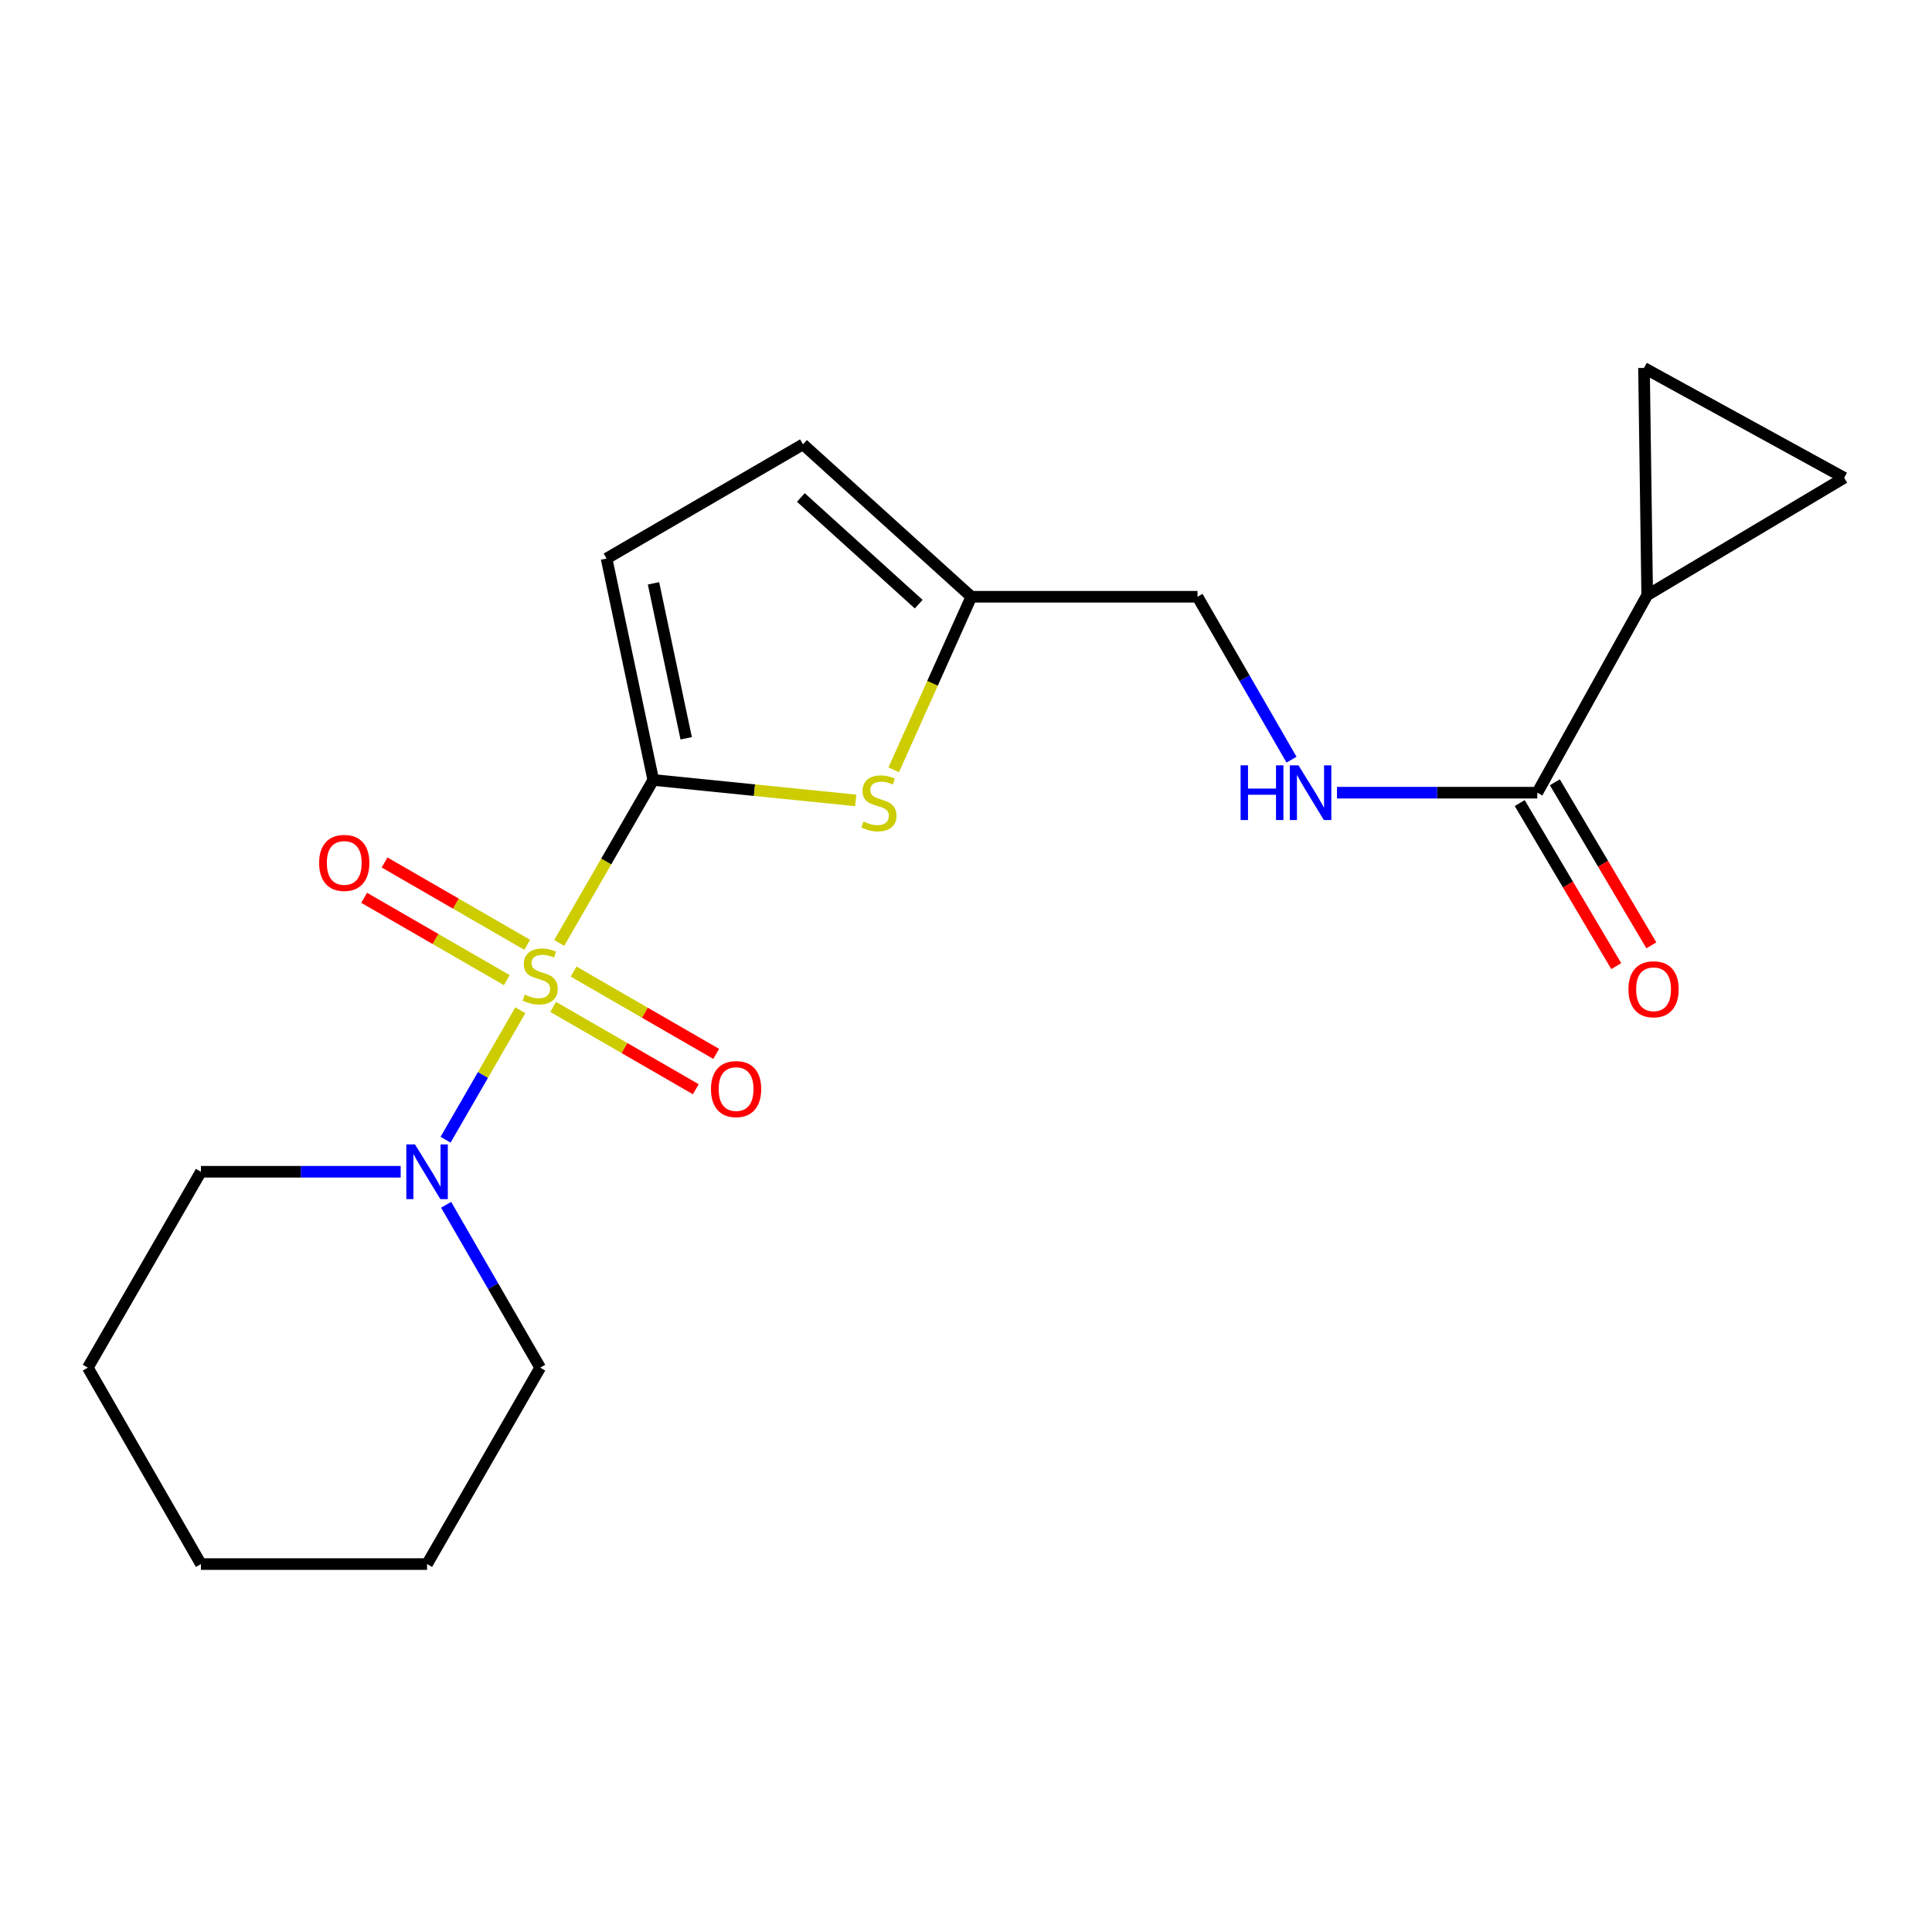 <?xml version='1.0' encoding='iso-8859-1'?>
<svg version='1.1' baseProfile='full'
              xmlns='http://www.w3.org/2000/svg'
                      xmlns:rdkit='http://www.rdkit.org/xml'
                      xmlns:xlink='http://www.w3.org/1999/xlink'
                  xml:space='preserve'
width='1000px' height='1000px' viewBox='0 0 1000 1000'>
<!-- END OF HEADER -->
<rect style='opacity:1.0;fill:#FFFFFF;stroke:none' width='1000' height='1000' x='0' y='0'> </rect>
<path class='bond-0' d='M 289.441,488.057 L 313.782,445.876' style='fill:none;fill-rule:evenodd;stroke:#CCCC00;stroke-width:6px;stroke-linecap:butt;stroke-linejoin:miter;stroke-opacity:1' />
<path class='bond-0' d='M 313.782,445.876 L 338.123,403.695' style='fill:none;fill-rule:evenodd;stroke:#000000;stroke-width:6px;stroke-linecap:butt;stroke-linejoin:miter;stroke-opacity:1' />
<path class='bond-2' d='M 269.32,522.912 L 249.97,556.42' style='fill:none;fill-rule:evenodd;stroke:#CCCC00;stroke-width:6px;stroke-linecap:butt;stroke-linejoin:miter;stroke-opacity:1' />
<path class='bond-2' d='M 249.97,556.42 L 230.619,589.929' style='fill:none;fill-rule:evenodd;stroke:#0000FF;stroke-width:6px;stroke-linecap:butt;stroke-linejoin:miter;stroke-opacity:1' />
<path class='bond-9' d='M 286.331,521.181 L 323.237,542.48' style='fill:none;fill-rule:evenodd;stroke:#CCCC00;stroke-width:6px;stroke-linecap:butt;stroke-linejoin:miter;stroke-opacity:1' />
<path class='bond-9' d='M 323.237,542.48 L 360.142,563.779' style='fill:none;fill-rule:evenodd;stroke:#FF0000;stroke-width:6px;stroke-linecap:butt;stroke-linejoin:miter;stroke-opacity:1' />
<path class='bond-9' d='M 296.889,502.887 L 333.795,524.186' style='fill:none;fill-rule:evenodd;stroke:#CCCC00;stroke-width:6px;stroke-linecap:butt;stroke-linejoin:miter;stroke-opacity:1' />
<path class='bond-9' d='M 333.795,524.186 L 370.7,545.485' style='fill:none;fill-rule:evenodd;stroke:#FF0000;stroke-width:6px;stroke-linecap:butt;stroke-linejoin:miter;stroke-opacity:1' />
<path class='bond-10' d='M 272.876,489.027 L 235.96,467.718' style='fill:none;fill-rule:evenodd;stroke:#CCCC00;stroke-width:6px;stroke-linecap:butt;stroke-linejoin:miter;stroke-opacity:1' />
<path class='bond-10' d='M 235.96,467.718 L 199.044,446.409' style='fill:none;fill-rule:evenodd;stroke:#FF0000;stroke-width:6px;stroke-linecap:butt;stroke-linejoin:miter;stroke-opacity:1' />
<path class='bond-10' d='M 262.316,507.32 L 225.4,486.011' style='fill:none;fill-rule:evenodd;stroke:#CCCC00;stroke-width:6px;stroke-linecap:butt;stroke-linejoin:miter;stroke-opacity:1' />
<path class='bond-10' d='M 225.4,486.011 L 188.484,464.702' style='fill:none;fill-rule:evenodd;stroke:#FF0000;stroke-width:6px;stroke-linecap:butt;stroke-linejoin:miter;stroke-opacity:1' />
<path class='bond-1' d='M 338.123,403.695 L 390.524,408.991' style='fill:none;fill-rule:evenodd;stroke:#000000;stroke-width:6px;stroke-linecap:butt;stroke-linejoin:miter;stroke-opacity:1' />
<path class='bond-1' d='M 390.524,408.991 L 442.924,414.286' style='fill:none;fill-rule:evenodd;stroke:#CCCC00;stroke-width:6px;stroke-linecap:butt;stroke-linejoin:miter;stroke-opacity:1' />
<path class='bond-3' d='M 338.123,403.695 L 313.962,289.097' style='fill:none;fill-rule:evenodd;stroke:#000000;stroke-width:6px;stroke-linecap:butt;stroke-linejoin:miter;stroke-opacity:1' />
<path class='bond-3' d='M 355.167,382.148 L 338.254,301.929' style='fill:none;fill-rule:evenodd;stroke:#000000;stroke-width:6px;stroke-linecap:butt;stroke-linejoin:miter;stroke-opacity:1' />
<path class='bond-6' d='M 462.583,398.459 L 482.67,353.67' style='fill:none;fill-rule:evenodd;stroke:#CCCC00;stroke-width:6px;stroke-linecap:butt;stroke-linejoin:miter;stroke-opacity:1' />
<path class='bond-6' d='M 482.67,353.67 L 502.758,308.881' style='fill:none;fill-rule:evenodd;stroke:#000000;stroke-width:6px;stroke-linecap:butt;stroke-linejoin:miter;stroke-opacity:1' />
<path class='bond-15' d='M 207.383,606.502 L 155.69,606.502' style='fill:none;fill-rule:evenodd;stroke:#0000FF;stroke-width:6px;stroke-linecap:butt;stroke-linejoin:miter;stroke-opacity:1' />
<path class='bond-15' d='M 155.69,606.502 L 103.998,606.502' style='fill:none;fill-rule:evenodd;stroke:#000000;stroke-width:6px;stroke-linecap:butt;stroke-linejoin:miter;stroke-opacity:1' />
<path class='bond-16' d='M 230.916,623.589 L 255.26,665.744' style='fill:none;fill-rule:evenodd;stroke:#0000FF;stroke-width:6px;stroke-linecap:butt;stroke-linejoin:miter;stroke-opacity:1' />
<path class='bond-16' d='M 255.26,665.744 L 279.604,707.899' style='fill:none;fill-rule:evenodd;stroke:#000000;stroke-width:6px;stroke-linecap:butt;stroke-linejoin:miter;stroke-opacity:1' />
<path class='bond-11' d='M 313.962,289.097 L 415.629,230.002' style='fill:none;fill-rule:evenodd;stroke:#000000;stroke-width:6px;stroke-linecap:butt;stroke-linejoin:miter;stroke-opacity:1' />
<path class='bond-4' d='M 852.585,308.06 L 795.696,410.29' style='fill:none;fill-rule:evenodd;stroke:#000000;stroke-width:6px;stroke-linecap:butt;stroke-linejoin:miter;stroke-opacity:1' />
<path class='bond-7' d='M 852.585,308.06 L 954.545,247.299' style='fill:none;fill-rule:evenodd;stroke:#000000;stroke-width:6px;stroke-linecap:butt;stroke-linejoin:miter;stroke-opacity:1' />
<path class='bond-8' d='M 852.585,308.06 L 850.93,190.434' style='fill:none;fill-rule:evenodd;stroke:#000000;stroke-width:6px;stroke-linecap:butt;stroke-linejoin:miter;stroke-opacity:1' />
<path class='bond-5' d='M 795.696,410.29 L 743.861,410.29' style='fill:none;fill-rule:evenodd;stroke:#000000;stroke-width:6px;stroke-linecap:butt;stroke-linejoin:miter;stroke-opacity:1' />
<path class='bond-5' d='M 743.861,410.29 L 692.025,410.29' style='fill:none;fill-rule:evenodd;stroke:#0000FF;stroke-width:6px;stroke-linecap:butt;stroke-linejoin:miter;stroke-opacity:1' />
<path class='bond-13' d='M 786.608,415.67 L 811.588,457.867' style='fill:none;fill-rule:evenodd;stroke:#000000;stroke-width:6px;stroke-linecap:butt;stroke-linejoin:miter;stroke-opacity:1' />
<path class='bond-13' d='M 811.588,457.867 L 836.568,500.064' style='fill:none;fill-rule:evenodd;stroke:#FF0000;stroke-width:6px;stroke-linecap:butt;stroke-linejoin:miter;stroke-opacity:1' />
<path class='bond-13' d='M 804.784,404.91 L 829.764,447.107' style='fill:none;fill-rule:evenodd;stroke:#000000;stroke-width:6px;stroke-linecap:butt;stroke-linejoin:miter;stroke-opacity:1' />
<path class='bond-13' d='M 829.764,447.107 L 854.744,489.304' style='fill:none;fill-rule:evenodd;stroke:#FF0000;stroke-width:6px;stroke-linecap:butt;stroke-linejoin:miter;stroke-opacity:1' />
<path class='bond-14' d='M 502.758,308.881 L 619.832,308.881' style='fill:none;fill-rule:evenodd;stroke:#000000;stroke-width:6px;stroke-linecap:butt;stroke-linejoin:miter;stroke-opacity:1' />
<path class='bond-20' d='M 502.758,308.881 L 415.629,230.002' style='fill:none;fill-rule:evenodd;stroke:#000000;stroke-width:6px;stroke-linecap:butt;stroke-linejoin:miter;stroke-opacity:1' />
<path class='bond-20' d='M 475.513,312.708 L 414.523,257.492' style='fill:none;fill-rule:evenodd;stroke:#000000;stroke-width:6px;stroke-linecap:butt;stroke-linejoin:miter;stroke-opacity:1' />
<path class='bond-22' d='M 954.545,247.299 L 850.93,190.434' style='fill:none;fill-rule:evenodd;stroke:#000000;stroke-width:6px;stroke-linecap:butt;stroke-linejoin:miter;stroke-opacity:1' />
<path class='bond-12' d='M 668.491,393.203 L 644.162,351.042' style='fill:none;fill-rule:evenodd;stroke:#0000FF;stroke-width:6px;stroke-linecap:butt;stroke-linejoin:miter;stroke-opacity:1' />
<path class='bond-12' d='M 644.162,351.042 L 619.832,308.881' style='fill:none;fill-rule:evenodd;stroke:#000000;stroke-width:6px;stroke-linecap:butt;stroke-linejoin:miter;stroke-opacity:1' />
<path class='bond-17' d='M 103.998,606.502 L 45.455,707.899' style='fill:none;fill-rule:evenodd;stroke:#000000;stroke-width:6px;stroke-linecap:butt;stroke-linejoin:miter;stroke-opacity:1' />
<path class='bond-18' d='M 279.604,707.899 L 221.049,809.566' style='fill:none;fill-rule:evenodd;stroke:#000000;stroke-width:6px;stroke-linecap:butt;stroke-linejoin:miter;stroke-opacity:1' />
<path class='bond-21' d='M 45.455,707.899 L 103.998,809.566' style='fill:none;fill-rule:evenodd;stroke:#000000;stroke-width:6px;stroke-linecap:butt;stroke-linejoin:miter;stroke-opacity:1' />
<path class='bond-19' d='M 221.049,809.566 L 103.998,809.566' style='fill:none;fill-rule:evenodd;stroke:#000000;stroke-width:6px;stroke-linecap:butt;stroke-linejoin:miter;stroke-opacity:1' />
<path  class='atom-0' d='M 271.604 514.824
Q 271.924 514.944, 273.244 515.504
Q 274.564 516.064, 276.004 516.424
Q 277.484 516.744, 278.924 516.744
Q 281.604 516.744, 283.164 515.464
Q 284.724 514.144, 284.724 511.864
Q 284.724 510.304, 283.924 509.344
Q 283.164 508.384, 281.964 507.864
Q 280.764 507.344, 278.764 506.744
Q 276.244 505.984, 274.724 505.264
Q 273.244 504.544, 272.164 503.024
Q 271.124 501.504, 271.124 498.944
Q 271.124 495.384, 273.524 493.184
Q 275.964 490.984, 280.764 490.984
Q 284.044 490.984, 287.764 492.544
L 286.844 495.624
Q 283.444 494.224, 280.884 494.224
Q 278.124 494.224, 276.604 495.384
Q 275.084 496.504, 275.124 498.464
Q 275.124 499.984, 275.884 500.904
Q 276.684 501.824, 277.804 502.344
Q 278.964 502.864, 280.884 503.464
Q 283.444 504.264, 284.964 505.064
Q 286.484 505.864, 287.564 507.504
Q 288.684 509.104, 288.684 511.864
Q 288.684 515.784, 286.044 517.904
Q 283.444 519.984, 279.084 519.984
Q 276.564 519.984, 274.644 519.424
Q 272.764 518.904, 270.524 517.984
L 271.604 514.824
' fill='#CCCC00'/>
<path  class='atom-2' d='M 446.94 425.22
Q 447.26 425.34, 448.58 425.9
Q 449.9 426.46, 451.34 426.82
Q 452.82 427.14, 454.26 427.14
Q 456.94 427.14, 458.5 425.86
Q 460.06 424.54, 460.06 422.26
Q 460.06 420.7, 459.26 419.74
Q 458.5 418.78, 457.3 418.26
Q 456.1 417.74, 454.1 417.14
Q 451.58 416.38, 450.06 415.66
Q 448.58 414.94, 447.5 413.42
Q 446.46 411.9, 446.46 409.34
Q 446.46 405.78, 448.86 403.58
Q 451.3 401.38, 456.1 401.38
Q 459.38 401.38, 463.1 402.94
L 462.18 406.02
Q 458.78 404.62, 456.22 404.62
Q 453.46 404.62, 451.94 405.78
Q 450.42 406.9, 450.46 408.86
Q 450.46 410.38, 451.22 411.3
Q 452.02 412.22, 453.14 412.74
Q 454.3 413.26, 456.22 413.86
Q 458.78 414.66, 460.3 415.46
Q 461.82 416.26, 462.9 417.9
Q 464.02 419.5, 464.02 422.26
Q 464.02 426.18, 461.38 428.3
Q 458.78 430.38, 454.42 430.38
Q 451.9 430.38, 449.98 429.82
Q 448.1 429.3, 445.86 428.38
L 446.94 425.22
' fill='#CCCC00'/>
<path  class='atom-3' d='M 214.789 592.342
L 224.069 607.342
Q 224.989 608.822, 226.469 611.502
Q 227.949 614.182, 228.029 614.342
L 228.029 592.342
L 231.789 592.342
L 231.789 620.662
L 227.909 620.662
L 217.949 604.262
Q 216.789 602.342, 215.549 600.142
Q 214.349 597.942, 213.989 597.262
L 213.989 620.662
L 210.309 620.662
L 210.309 592.342
L 214.789 592.342
' fill='#0000FF'/>
<path  class='atom-10' d='M 368.001 563.704
Q 368.001 556.904, 371.361 553.104
Q 374.721 549.304, 381.001 549.304
Q 387.281 549.304, 390.641 553.104
Q 394.001 556.904, 394.001 563.704
Q 394.001 570.584, 390.601 574.504
Q 387.201 578.384, 381.001 578.384
Q 374.761 578.384, 371.361 574.504
Q 368.001 570.624, 368.001 563.704
M 381.001 575.184
Q 385.321 575.184, 387.641 572.304
Q 390.001 569.384, 390.001 563.704
Q 390.001 558.144, 387.641 555.344
Q 385.321 552.504, 381.001 552.504
Q 376.681 552.504, 374.321 555.304
Q 372.001 558.104, 372.001 563.704
Q 372.001 569.424, 374.321 572.304
Q 376.681 575.184, 381.001 575.184
' fill='#FF0000'/>
<path  class='atom-11' d='M 165.183 446.641
Q 165.183 439.841, 168.543 436.041
Q 171.903 432.241, 178.183 432.241
Q 184.463 432.241, 187.823 436.041
Q 191.183 439.841, 191.183 446.641
Q 191.183 453.521, 187.783 457.441
Q 184.383 461.321, 178.183 461.321
Q 171.943 461.321, 168.543 457.441
Q 165.183 453.561, 165.183 446.641
M 178.183 458.121
Q 182.503 458.121, 184.823 455.241
Q 187.183 452.321, 187.183 446.641
Q 187.183 441.081, 184.823 438.281
Q 182.503 435.441, 178.183 435.441
Q 173.863 435.441, 171.503 438.241
Q 169.183 441.041, 169.183 446.641
Q 169.183 452.361, 171.503 455.241
Q 173.863 458.121, 178.183 458.121
' fill='#FF0000'/>
<path  class='atom-13' d='M 642.132 396.13
L 645.972 396.13
L 645.972 408.17
L 660.452 408.17
L 660.452 396.13
L 664.292 396.13
L 664.292 424.45
L 660.452 424.45
L 660.452 411.37
L 645.972 411.37
L 645.972 424.45
L 642.132 424.45
L 642.132 396.13
' fill='#0000FF'/>
<path  class='atom-13' d='M 672.092 396.13
L 681.372 411.13
Q 682.292 412.61, 683.772 415.29
Q 685.252 417.97, 685.332 418.13
L 685.332 396.13
L 689.092 396.13
L 689.092 424.45
L 685.212 424.45
L 675.252 408.05
Q 674.092 406.13, 672.852 403.93
Q 671.652 401.73, 671.292 401.05
L 671.292 424.45
L 667.612 424.45
L 667.612 396.13
L 672.092 396.13
' fill='#0000FF'/>
<path  class='atom-14' d='M 842.882 512.037
Q 842.882 505.237, 846.242 501.437
Q 849.602 497.637, 855.882 497.637
Q 862.162 497.637, 865.522 501.437
Q 868.882 505.237, 868.882 512.037
Q 868.882 518.917, 865.482 522.837
Q 862.082 526.717, 855.882 526.717
Q 849.642 526.717, 846.242 522.837
Q 842.882 518.957, 842.882 512.037
M 855.882 523.517
Q 860.202 523.517, 862.522 520.637
Q 864.882 517.717, 864.882 512.037
Q 864.882 506.477, 862.522 503.677
Q 860.202 500.837, 855.882 500.837
Q 851.562 500.837, 849.202 503.637
Q 846.882 506.437, 846.882 512.037
Q 846.882 517.757, 849.202 520.637
Q 851.562 523.517, 855.882 523.517
' fill='#FF0000'/>
</svg>
